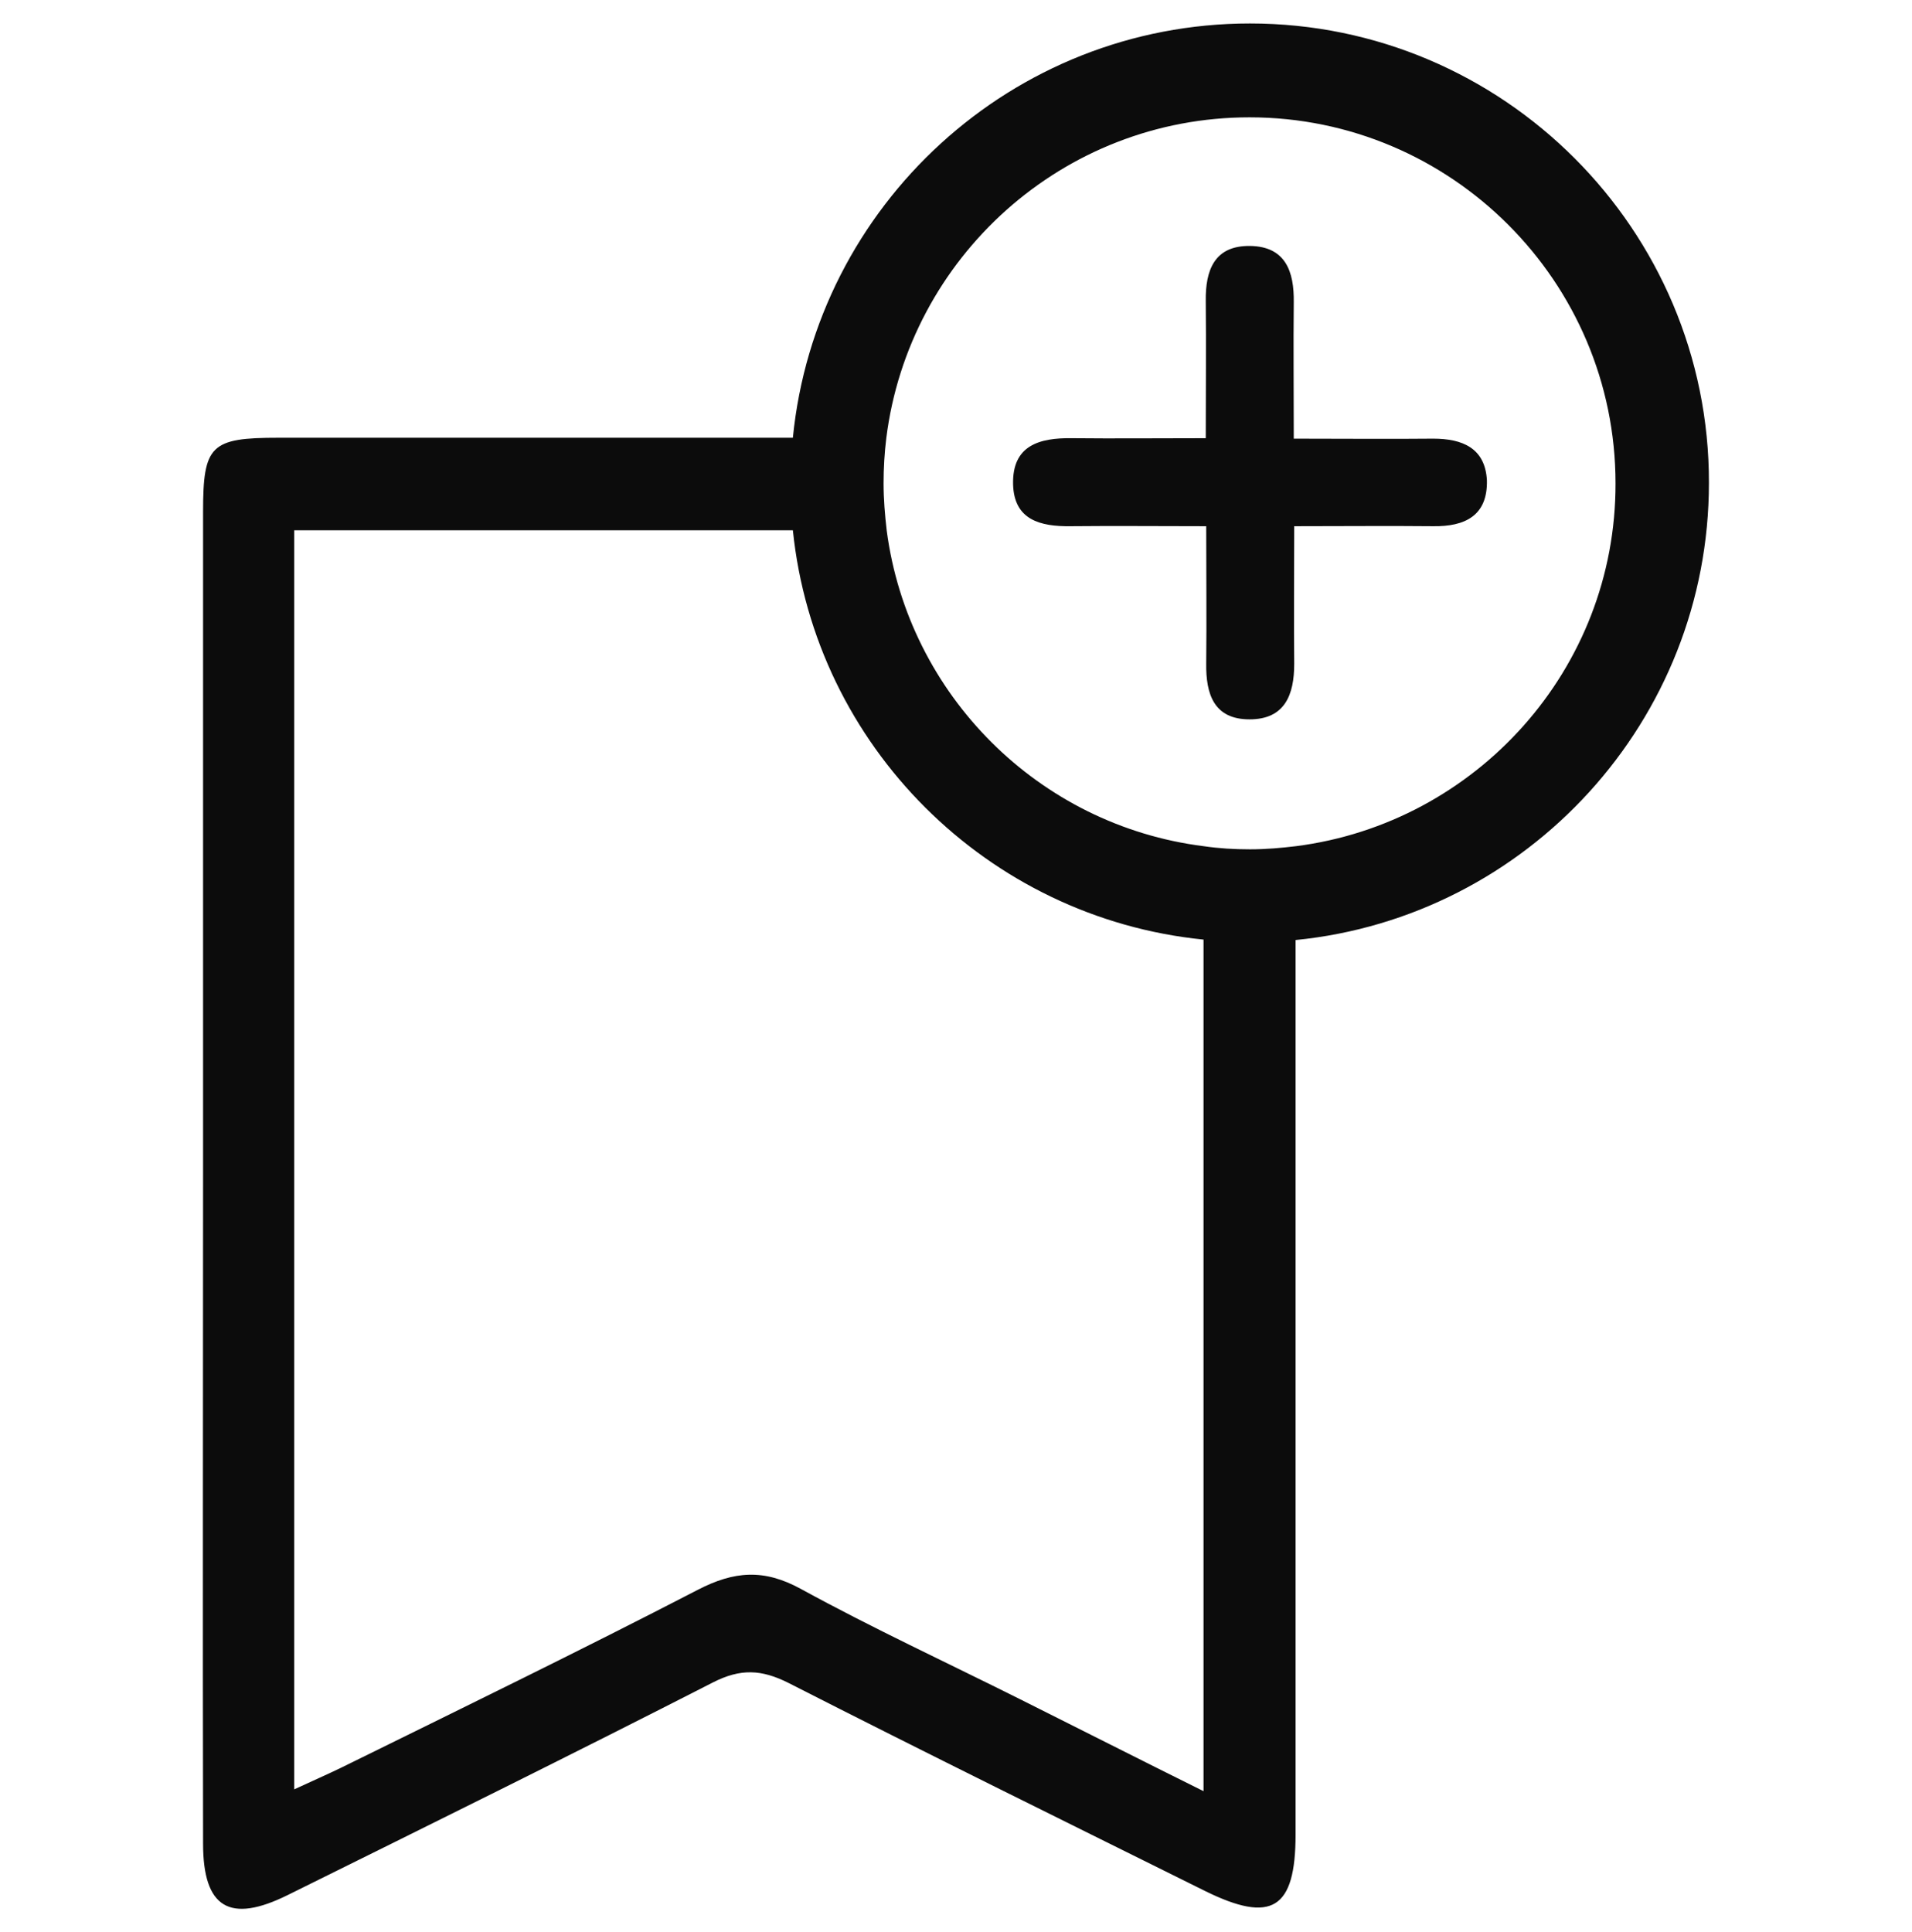 <?xml version="1.0" encoding="utf-8"?>
<!-- Generator: Adobe Illustrator 25.4.1, SVG Export Plug-In . SVG Version: 6.00 Build 0)  -->
<svg version="1.1" id="Layer_1" xmlns="http://www.w3.org/2000/svg" xmlns:xlink="http://www.w3.org/1999/xlink" x="0px" y="0px"
	 viewBox="0 0 423.7 428.1" style="enable-background:new 0 0 423.7 428.1;" xml:space="preserve">
<style type="text/css">
	.st0{fill:#0C0B0B;}
	.st1{fill:#020202;}
	.st2{fill:#0C0C0C;}
</style>
<path d="M1492.9,101.8c16,8.4,32.1,16.9,49,25.8c-3.4,4.8-5.7,8-6.8,9.5c-24.2-10.8-47.4-21.2-70.9-31.7
	c34.1-20.8,54.4-51.1,53.4-93c-0.7-27.8-11.9-51.4-32.3-70.4c-41.8-38.7-105.9-34.7-144,8.2c-35.1,39.6-37.6,115.7,30.7,156.6
	c-6.6,2.1-12.4,3.8-18.1,5.8c-46.8,16.4-85.3,43.4-106.6,89.5c-6.4,13.7-9.5,29.8-10.2,45.1c-1.2,24.3,11.4,39.7,34.6,47.5
	c25,8.4,51,8.4,76.9,8.8c38.7,0.6,77.4,0.1,116.9,0.1c0,4.3,0,8.1,0,12.5c-6.7,0-12.9,0-19.1,0c-44.3-0.4-88.7-0.2-133-1.5
	c-14.5-0.4-29.3-3.1-43.2-7.2c-35.1-10.4-50.7-36.6-45.9-73.1c4.2-31.9,18.9-58.4,40.7-81.4c21.7-22.8,47.8-38.8,78.2-50.6
	c-31.7-30.4-45.1-66.6-36.9-109.5c5.1-26.7,18.8-48.8,40.1-65.7c45.2-35.9,109.6-32.6,150.4,7.8c23.4,23.2,34.5,51.5,33.7,84.4
	C1530,47.4,1523.8,60.6,1492.9,101.8z"/>
<path d="M1474.4,240.7c0-42.2,33.3-75.5,75.3-75.5c42,0,75.7,33.4,76,75.2c0.2,42-34.2,76.5-76.1,76.3
	C1507.7,316.5,1474.4,282.8,1474.4,240.7z M1487.5,240.6c0,34.4,27.9,62.7,62.2,63c33.9,0.3,62.5-28.3,62.6-62.6
	c0.1-34.3-28.1-62.7-62.2-62.8C1515.7,178.1,1487.5,206.3,1487.5,240.6z"/>
<path d="M1543.4,274.4c0-9.1,0-17.5,0-26.8c-9.3,0-17.9,0-27,0c0-4.6,0-8.2,0-12.9c8.4,0,17,0,26.8,0c0-9.6,0-18.2,0-27.4
	c4.7,0,8.3,0,12.9,0c0,8.4,0,17,0,26.8c9.6,0,18.1,0,27.3,0c0,4.8,0,8.3,0,13.1c-8.6,0-17.2,0-26.8,0c0,9.7,0,18.3,0,27.3
	C1551.7,274.4,1548,274.4,1543.4,274.4z"/>
<g>
	<path class="st0" d="M2405.9-7.3c2.8,1.7,6.5,0.8,8.3-2c0.2-0.3,5.1-8.1,14.3-8.6c6-0.3,11.8,2.4,15.2,7.1c0.8,1.1,2.7,4.1,3.1,8.1
		c0.4,4.2-1.1,8-1.9,9.8c-2.5,6.3,2,8.5,2.9,8.9c1.8,0.8,5.8,1,8-3.3c0.2-0.4,0.5-1,0.8-1.7c1.1-2.3,2.8-6.1,5.4-9.9
		c3-4.3,7.1-10.2,14.1-12c5.8-1.5,10.9,0.6,12.9,1.3c2,0.8,6.7,2.7,10,7.6c1,1.6,3.4,5.8,3.1,11c-0.1,2.6-0.8,4.5-1.7,6.8
		c-0.4,0.9-0.7,1.8-1.1,2.6c-10.2,9-15.6,21.1-15.6,24.7c0,2.2,1,4.2,2.8,5.3c1.1,0.7,5.1,2.6,8.7-2.3c0.4-0.6,1.1-1.5,1.9-2.7
		c1.6-2.3,4.1-5.9,7.4-10.6c1.7-2.5,3.1-4.6,4.3-6.7c1.2-1,2.5-1.9,3.9-2.7c5-2.9,8.8-3.3,10.7-3.3c0,0,0,0,0,0
		c6.8,0,11.6,4,13.4,5.7c4,3.9,6.3,9.5,6.4,15.8c0.1,7.6-3.5,13.3-5.5,16.5c-9,14.3-20.8,34.6-34.5,58.2c-1.7,2.9-0.7,6.5,2.2,8.2
		c0.9,0.6,2,0.8,3,0.8c2.1,0,4.1-1.1,5.2-3c13.6-23.4,25.4-43.7,34.4-57.9c2.2-3.5,7.4-11.8,7.2-23c-0.2-9.6-3.8-18.2-10.1-24.3
		c-2.8-2.7-10.6-9-21.7-9c0,0,0,0,0,0c-2.9,0-6.1,0.6-9.3,1.6c0,0,0,0,0-0.1c0.4-8.5-3-15.1-5.1-18.3c-5.4-8.1-12.7-11-15.5-12.1
		c-2.6-1.1-10.7-4.3-20.3-1.8c-7.5,1.9-12.7,6.4-16.4,10.7c-1.1-2.8-2.5-4.9-3.4-6.2c-5.8-7.9-15.6-12.6-25.6-12
		c-15.2,0.8-23.1,12.9-23.9,14.3C2402.2-12.7,2403.1-9.1,2405.9-7.3z"/>
	<path class="st0" d="M2209.9,107.9c0.1,0,0.2,0,0.3,0c0.5,0,11.2-0.6,25.2-8.8c2.9-1.7,3.8-5.3,2.2-8.2c-1.7-2.9-5.3-3.8-8.2-2.2
		c-11.2,6.5-19.6,7.1-19.9,7.2c-3.3,0.2-5.8,3-5.7,6.3C2204,105.4,2206.7,107.9,2209.9,107.9z"/>
	<path class="st0" d="M2208.9,60.9c0.3,0.1,6.5,1.3,18,1.7c0.1,0,0.2,0,0.2,0c3.2,0,5.9-2.5,6-5.8c0.1-3.3-2.5-6.1-5.8-6.2
		c-10.4-0.4-16.1-1.5-16.1-1.5c-3.3-0.6-6.4,1.5-7,4.7C2203.5,57.1,2205.7,60.2,2208.9,60.9z"/>
	<path class="st0" d="M2229.3,21.8c1,0.7,2.2,1,3.3,1c2,0,3.9-1,5-2.7c1.8-2.8,1.1-6.5-1.7-8.3c-6.8-4.5-12.3-13.8-12.4-13.9
		c-1.7-2.9-5.3-3.8-8.2-2.1c-2.9,1.7-3.8,5.4-2.1,8.2C2213.5,4.5,2220.1,15.8,2229.3,21.8z"/>
	<path class="st0" d="M2267.6-5.4c1.2,1.7,3,2.6,5,2.6c1.2,0,2.3-0.3,3.4-1c2.7-1.9,3.4-5.6,1.6-8.3c-4.8-7.1-7.5-14.3-7.6-14.5
		c-1.1-3.1-4.6-4.7-7.7-3.6c-3.1,1.1-4.7,4.6-3.6,7.7C2258.7-22.3,2261.8-13.9,2267.6-5.4z"/>
</g>
<path class="st0" d="M2578.1,202.4c-3.7-7.1-10.2-13.2-19.3-18.1c-13.5-7.3-22.8-7.5-30.3-7.6c0,0-0.1,0-0.1,0c-3.3,0-5.9,2.6-6,5.9
	c-0.1,3.3,2.6,6,5.9,6.1c7.1,0.1,13.9,0.2,24.8,6.1c4.8,2.6,11.2,7,14.4,13.1c0.8,1.6,1.3,4.3,0.5,6.1c-0.7,1.8-5.1,2.9-8.3,3.7
	c-0.9,0.2-1.8,0.5-2.6,0.7c-1.8,0.5-3.5,1-5.2,1.5c-9.3,2.6-18.1,5.1-33,10.5c-0.7-5.7-2-10.4-4.9-21.1c-2.1-7.7-4.9-18.1-9.1-34.4
	c-3.9-15.1-5.7-22.9-7.2-29.3c-1.7-7.3-3.1-13.1-6.6-26c-3.5-13-5.7-20.8-7.2-25.9c-2.6-9-2.7-9.6-3.6-16l-0.3-1.9
	c-1.7-11.9-2.9-19.8-9.5-29.6l-0.2-0.3c-8.1-12-17.4-17.8-27.8-17c-7.5,0.6-13.8,5.9-18.4,9.8c-0.5,0.4-1.1,0.9-1.7,1.4
	c-0.1-0.3-0.1-0.5-0.2-0.7c-0.4-1.5-0.9-3.4-1.6-5.4c-1.5-4.2-2.3-7.1-3-9.9c-0.6-2.2-1.2-4.5-2.1-7.2
	c-3.8-11.6-17.5-21.3-29.2-20.6c-8.2,0.5-15.2,6.5-19.7,11.5c-0.2,0.2-0.4,0.4-0.5,0.6c-1.5-1.3-5.6-5.8-7.1-7.4c0,0,0,0,0,0
	c-2.6-3.1-5.4-6-8-7.8c-9.5-6.5-25-5.4-33.9,2.3c-8.1,7-10.2,14.1-11.7,18.8c-0.1,0.4-0.2,0.8-0.4,1.2c-6.4-2.5-18.1-5.1-18.2-5.1
	c-12-2.5-25.9,6.5-30.9,20.1c-3,8-1.6,15.3-0.7,19.6c5.4,26.9,13.2,51.6,16.2,60.9l0.6,1.7c0.4,1.3,1.2,4.2,2.5,9
	c-0.6,0.3-1.2,0.6-1.7,1.1c-13.5,12.1-19.7,35.4-20,36.4c-0.8,3.2,1.1,6.5,4.3,7.3c0.5,0.1,1,0.2,1.5,0.2c2.7,0,5.1-1.8,5.8-4.5
	c0-0.2,4.6-17.2,13.5-27.6c0.9,3.5,2,7.4,3.1,11.8c5.5,20.7,10.8,41.8,15.9,62.7c0.8,3.2,4,5.2,7.2,4.4c3.2-0.8,5.2-4,4.4-7.2
	c-5.1-21-10.5-42.2-16-63c-5.7-21.5-8.3-31.2-9.2-34.3l-0.6-1.8c-2.9-9.1-10.6-33.3-15.8-59.6c-0.7-3.7-1.6-8.2,0.2-13.1
	c2.9-7.8,11.2-13.8,17.3-12.5c6.4,1.3,14.8,3.8,16.8,4.7c0.8,0.6,1.5,1,2.2,1.3c9.3,33.2,18.5,66.9,27.3,100.3
	c4.1,15.8,8.3,31.8,12.3,47.5c0.7,2.7,3.1,4.5,5.8,4.5c0.5,0,1-0.1,1.5-0.2c3.2-0.8,5.2-4.1,4.3-7.3c-4-15.8-8.2-31.8-12.3-47.6
	c-8.9-33.8-18.2-68-27.6-101.6c0-0.1,0-0.1-0.1-0.2c1.1-1.8,1.7-3.8,2.3-5.7c1.2-4,2.6-8.4,8.1-13.2c4.7-4.1,14.4-4.8,19.2-1.5
	c3.1,2.1,8,8.2,11.8,13.7c8.6,30.9,17.2,62.3,25.3,93.2c4.2,15.8,8.3,31.8,12.3,47.5c0.7,2.7,3.1,4.5,5.8,4.5c0.5,0,1-0.1,1.5-0.2
	c3.2-0.8,5.2-4.1,4.3-7.3c-4-15.8-8.2-31.8-12.3-47.6c-7.3-27.6-14.8-55.5-22.5-83.2c0.8-0.8,1.3-1.9,1.5-3.1
	c1.6-3.1,9.1-12.2,15-12.5c5.8-0.3,14.8,5.3,17.1,12.4c0.8,2.4,1.3,4.3,1.9,6.5c0.8,2.9,1.6,6.2,3.3,10.9c0.5,1.5,0.9,3,1.3,4.4
	c0.5,2,1.1,4.3,2.3,6.3c9.3,33.1,18.4,66.7,27.2,99.9c4.1,15.7,8.3,31.7,12.3,47.5c0.7,2.7,3.1,4.5,5.8,4.5c0.5,0,1-0.1,1.5-0.2
	c3.2-0.8,5.2-4.1,4.3-7.3c-4-15.8-8.2-31.8-12.3-47.6c-7.2-27.3-14.6-54.9-22.2-82.2c-1.2-12.7,2.8-15.7,2.8-15.7l-0.1-0.1
	c3.5-2.9,7.7-6.4,11.2-6.6c7.8-0.6,13.4,6.4,17,11.7l0.2,0.3c5,7.5,5.9,13.2,7.5,24.6l0.3,1.9c1,7.2,1.4,8.4,4,17.5
	c1.4,5.1,3.6,12.9,7.1,25.8c3.4,12.7,4.8,18.5,6.5,25.7c1.5,6.4,3.4,14.3,7.3,29.5c4.2,16.4,7.1,26.9,9.2,34.6
	c3.7,13.7,4.5,16.5,5.1,24.5c0.8,10.7,0.4,17.6-0.1,24.9c-0.5,6.8-0.9,13.9-0.3,23.8l0,0.3c0.2,3.7,0.9,13.3-1.6,25.4l-144.4,37.7
	c-1.6-2.4-4.2-6.3-7.6-11.3c-4.8-7-13.5-19.7-18.6-26.1c-23.6-29.8-45.9-48.8-59.2-60.1c-25.7-21.9-38.7-32.9-49.7-36.8
	c-8.6-3-13.6-6.7-24.6-14.7c-2.3-1.7-3.7-2.8-4-3.3c-0.3-2.6,8.6-11.1,21.4-14.2c9.8-2.4,17.9,0,23.9,1.6
	c11.1,3.1,21.2,9.1,29.9,17.6c2.4,2.3,6.2,2.3,8.5-0.1c2.3-2.4,2.3-6.2-0.1-8.5c-10.2-10-22-16.9-35.1-20.6
	c-6.4-1.8-17.2-4.9-30-1.8c-14,3.4-32.4,14.9-30.4,27.8c0.8,5,4.1,7.8,8.8,11.2c11.2,8.2,17.4,12.7,27.7,16.3
	c8.9,3.1,22,14.3,45.9,34.6c13,11.1,34.7,29.6,57.6,58.4c5.6,7.1,16.4,22.9,23.3,33.1l3.5,5.6v0c3,4.1,10,3.2,13.7,2.4c0,0,0,0,0,0
	l149.5-39l0.9-3.5c0.2-0.7,0.4-1.7,0.7-2.9c3.1-14.2,2.3-25.4,2.1-29.6l0-0.3c-0.6-9.2-0.2-15.5,0.3-22.3c0.4-5.9,0.8-12,0.5-19.9
	c0.3-0.1,0.5-0.1,0.8-0.2c16-5.9,24.5-8.3,34.5-11.1c1.7-0.5,3.4-1,5.2-1.5c0.7-0.2,1.5-0.4,2.3-0.6c5.7-1.5,13.4-3.4,16.4-10.9
	C2581.6,212.6,2580.1,206.1,2578.1,202.4z"/>
<g>
	<path class="st0" d="M-1475.3-475c-4.9,0-8.9-4-8.9-8.9c0-4.9,4-8.9,8.9-9l128.2-0.4c0,0,0,0,0,0c4.9,0,8.9,4,8.9,8.9
		c0,4.9-4,8.9-8.9,9L-1475.3-475C-1475.3-475-1475.3-475-1475.3-475z"/>
</g>
<g>
	<path class="st1" d="M-1302.3-768.3c-10.1-15.1-24.5-28.9-40.4-38.9c-3.8-2.4-15.3-9.6-31.8-15c-20-6.5-40.4-8.2-60.6-5.2
		c-15.8,2.4-46.3,10.3-72.4,36.2c-19.2,19.1-27.3,39.6-30.3,47.3c-3.7,9.4-12.3,31.4-9.7,61c0.9,10.4,4.4,31,16.8,52.3
		c7.3,12.5,16.2,22.6,22.1,29.3c6,6.9,10.2,10.8,13.5,13.9c4.1,3.8,6.1,5.8,9.1,10.9c7.1,12,9.2,22.9,10.5,29.5
		c1.4,7.3,2.1,14.7,2,22.1c-0.1,4.9,3.9,9,8.8,9c0,0,0.1,0,0.1,0c4.9,0,8.9-3.9,8.9-8.8c0.1-8.6-0.7-17.3-2.3-25.8
		c-1.4-7.2-4-20.5-12.7-35.1c-4.3-7.3-7.8-10.6-12.2-14.7c-3-2.9-6.8-6.5-12.3-12.7c-5.8-6.6-13.6-15.5-20-26.5
		c-10.7-18.4-13.6-36-14.4-44.9c-2.3-25.4,5.3-44.7,8.5-52.9c2.9-7.4,9.7-24.8,26.3-41.2c22.5-22.3,48.9-29.2,62.5-31.3
		c27.5-4.2,55.2,1.9,80.3,17.6c18.7,11.7,30,26.1,35.1,33.7c13.7,20.4,20.4,43.2,19.5,66.2c-1.2,29.6-14.6,54.8-26.8,68.4
		c-0.6,0.6-1.3,1.4-2.1,2.3c-4.3,4.6-12.2,13.3-21.9,25.7c-8.4,10.7-12.6,16.1-16.2,23.2c-7.1,14.1-9.9,30.5-8.2,48.7
		c0.4,4.6,4.3,8.1,8.9,8.1c0.3,0,0.5,0,0.8,0c4.9-0.5,8.5-4.8,8.1-9.7c-1.4-14.9,0.8-28,6.3-39.1c2.8-5.6,6.6-10.5,14.3-20.3
		c9.3-11.9,16.9-20.2,21-24.7c0.9-1,1.6-1.8,2.2-2.5c8.4-9.4,15.8-21.4,21.2-34.6c6-14.5,9.5-30.1,10.1-45.1
		C-1278.7-718.3-1286.5-744.8-1302.3-768.3z"/>
	<path class="st1" d="M-1369.4-631.4c27.6-7.1,18.8-33.3,18.8-33.3c-9.2-22.7-31.6-15-31.6-15c-14.1,5.6-17.5,18.7-17.2,30.4
		l-20.8,0.5c0.4-1,0.7-1.7,0.7-1.7c0.3-11.7-3.1-24.9-17.2-30.5c0,0-22.4-7.6-31.6,15c0,0-8.8,26.2,18.8,33.3h4.7l3.9,111.3
		c0.2,4.6,4,8.2,8.5,8.2c0.1,0,0.2,0,0.3,0c4.7-0.2,8.4-4.1,8.2-8.8l-3.8-109.6l26.4-0.6l-3.1,109.3c-0.1,4.7,3.6,8.6,8.3,8.8
		c4.7,0.1,8.6-3.6,8.8-8.3l3.1-109H-1369.4z M-1376.3-662.8c0,0,6.3-2.1,9.3,4.4c0,0,1.9,8.1-5.1,9.4h-9.4
		C-1381.5-649-1382.8-660.6-1376.3-662.8z M-1451.9-659.7c3-6.6,9.3-4.4,9.3-4.4c6.5,2.2,5.2,13.8,5.2,13.8h-9.4
		C-1453.8-651.6-1451.9-659.7-1451.9-659.7z"/>
</g>
<path class="st0" d="M-1370.7-451.3c0-0.1,0-0.2,0-0.2c0-4.9-4.2-8.9-9.2-8.9c0,0,0,0-0.1,0l-63.2,0.4c-4.1,0-7.6,2.7-8.8,6.4
	c0,0,0,0.1,0,0.1c-0.1,0.4-0.2,0.9-0.3,1.3c-0.2,1.2-0.4,3.2,0.1,5.2l0,0c2.2,12.5,9.2,23.5,19.3,30.2c6.3,4.2,13.3,6.3,20.3,6.3
	c2.6,0,5.2-0.3,7.8-0.9c9.2-2.2,16.3-5.8,21.9-11c7.1-6.7,11.2-15.8,12.2-27C-1370.6-450.1-1370.6-450.7-1370.7-451.3z"/>
<g>
	<path class="st2" d="M1474.4,866.2c-110.9,0-201.2-91.9-201.2-204.9s90.2-204.9,201.2-204.9s201.2,91.9,201.2,204.9
		S1585.3,866.2,1474.4,866.2z M1474.4,475.5c-100.4,0-182.2,83.4-182.2,185.9s81.7,185.9,182.2,185.9s182.2-83.4,182.2-185.9
		S1574.9,475.5,1474.4,475.5z"/>
</g>
<g>
	<rect x="1354.4" y="620.4" class="st1" width="60" height="111.3"/>
	<rect x="1534.4" y="675.8" class="st1" width="60" height="55.9"/>
	<rect x="1444.4" y="554.1" class="st1" width="60" height="177.5"/>
</g>
<g>
	<path d="M-437.8,305.5c5.6,0.2,7.5-3.5,7.6-8.6c0-1.2,0-2.4,0.1-3.7c2.6-68.3,50.9-126,117.8-140.3c26.2-5.6,52.9-3.1,79.4-3
		c0.4,0,0.8,0.5,1.7,1.3c0,6.3-0.1,13.1,0,19.9c0.1,5,2.1,8.8,7.7,8.5c5.2-0.2,6.8-3.9,6.8-8.6c0-10.7,0-21.4,0-32.2
		c0-8.7,0-17.3,0-28.2c27.5,23.2,53.4,45,80.1,67.5c-26.6,22.4-52.5,44.3-80.1,67.5c0-11.3-0.1-20.4,0-29.5c0.1-5.4-1.9-9.2-7.8-9.2
		c-22.9,0.1-45.9-0.6-68.7,0.9c-20,1.3-37.3,10.6-51.8,24.6c-3.4,3.2-5,7-1.5,10.9c3.7,4.1,7.8,3.1,11.5-0.4c0.4-0.3,0.7-0.7,1.1-1
		c15.5-14.1,33.7-20.9,54.7-20.6c12.9,0.2,25.8,0,38.7,0c2.8,0,5.6,0,9.1,0c0,12.7-0.4,24.4,0.2,36c0.2,3.6,2.1,8.5,4.8,10.1
		c2,1.2,7.3-1.1,9.9-3.3c30.9-25.7,61.6-51.7,92.3-77.6c8.3-7,8.2-10.1-0.2-17.2c-30.4-25.6-60.7-51.3-91.2-76.6
		c-3-2.5-8.5-5-11.1-3.8c-2.7,1.2-4.3,7-4.5,10.9c-0.6,11.4-0.2,22.7-0.2,35c-3.6,0-6.2,0-8.8,0c-14.4,0-28.7,0-43.1,0.1
		c-74.6,0.8-139.3,51.8-156.8,124.3c-2.9,12-3.5,24.5-4.9,36.9C-445.3,301.2-443.4,305.3-437.8,305.5z"/>
	<path d="M-125,291.4c-8.2,0.5-7.3,6.9-7.5,12.5c-2.5,64.6-46.4,120.4-108.7,137.9c-29.6,8.3-59.9,5.4-90,5.3
		c-0.3,0-0.7-0.6-1.4-1.3c0-5.7-0.1-11.8,0-17.9c0.1-5.2-1.2-9.7-7.2-9.8c-6.1-0.1-7.6,4.2-7.4,9.5c0.1,2.7,0,5.4,0,8
		c0,16,0,31.9,0,49.9c-27.1-22.9-52.8-44.5-78.9-66.5c26.4-22.3,52-43.8,78.9-66.5c0,10.7-0.1,19.1,0,27.6
		c0.1,8.1,1.9,10.2,9.7,10.2c17.8,0.1,35.6,0.1,53.3,0c24.5-0.2,46.4-7.6,64.8-24.4c4-3.7,7.8-7.7,2.8-12.9
		c-4.6-4.8-8.7-1.7-12.5,1.9c-10,9.4-21.6,17-35.1,18.3c-22.4,2.2-45,2.4-68.5,3.5c0-13.2,0.4-24.2-0.2-35.1
		c-0.2-3.9-1.8-9.1-4.6-10.9c-2-1.3-7.8,1.1-10.6,3.5c-30.5,25.4-60.8,51-91.2,76.6c-7.6,6.4-7.5,9.8,0.1,16.2
		c30.3,25.6,60.6,51.3,91.2,76.6c2.8,2.3,8,4.5,10.6,3.3c2.6-1.2,4.3-6.5,4.5-10.1c0.6-11.3,0.2-22.7,0.2-34.9c3.5,0,6.2,0,8.8,0
		c15.6-0.1,31.2,0.1,46.8-0.3c86.5-2.4,155.6-70.7,159.2-156.9C-117.5,295.5-119.7,291.1-125,291.4z"/>
</g>
<g>
	<path class="st2" d="M317.6,97.2c-9.9,0.1-19.7,0-30.9,0c0-11.1-0.1-20.7,0-30.2c0.1-6.8-1.8-12.4-9.7-12.5
		c-7.9-0.1-9.9,5.4-9.8,12.2c0.1,9.8,0,19.7,0,30.4c-10.7,0-20.2,0.1-29.7,0c-7.2-0.1-13.2,1.6-13,10.2c0.2,7.9,6,9.4,12.8,9.3
		c9.8-0.1,19.5,0,30,0c0,11.3,0.1,20.8,0,30.4c-0.1,6.8,1.7,12.4,9.6,12.4c7.8,0,9.9-5.4,9.9-12.3c-0.1-9.8,0-19.7,0-30.5
		c11.1,0,20.9-0.1,30.8,0c7,0.1,12.1-2.3,11.9-10.2C329.1,99.3,324.1,97.2,317.6,97.2z"/>
	<path class="st2" d="M277,5.2c-52.7,0-96.2,40.3-101.3,91.8c-38,0-76,0-114,0c-15,0-16.7,1.6-16.7,16.4c0,49,0,98,0,147
		c0,49.4-0.1,98.7,0,148.1c0,14.3,5.9,17.8,18.8,11.4c31.5-15.6,62.9-31.1,94.2-47.1c6.1-3.1,10.7-2.9,16.7,0.1
		c30.6,15.6,61.5,30.8,92.3,46.1c14.8,7.3,20.1,4.1,20.1-12.5c0-66.1,0-132.1,0-198.2c51.4-5.1,91.6-48.6,91.6-101.3
		C378.8,50.9,333.1,5.2,277,5.2z M266.7,396.9c-14.3-7.1-27.5-13.8-40.7-20.4c-16.2-8.1-32.6-15.7-48.5-24.4
		c-8.2-4.5-14.8-4-22.9,0.2c-26.1,13.5-52.6,26.4-79,39.4c-3.1,1.5-6.3,2.9-10.4,4.8c0-93.5,0-185.9,0-279c36.9,0,73.7,0,110.5,0
		c4.9,47.8,43.1,85.9,91,90.7C266.7,270.9,266.7,333.6,266.7,396.9z M287.2,187.5c-3.3,0.4-6.7,0.7-10.2,0.7h0
		c-3.5,0-6.9-0.2-10.3-0.7c-36.5-4.6-65.4-33.5-70.2-69.9c-0.4-3.4-0.7-7-0.7-10.5c0-3.4,0.2-6.7,0.6-10c5-40,39.1-71.1,80.5-71.1
		c44.7,0,81.1,36.4,81.1,81.1C358.1,148.3,327.1,182.4,287.2,187.5z"/>
</g>
</svg>

